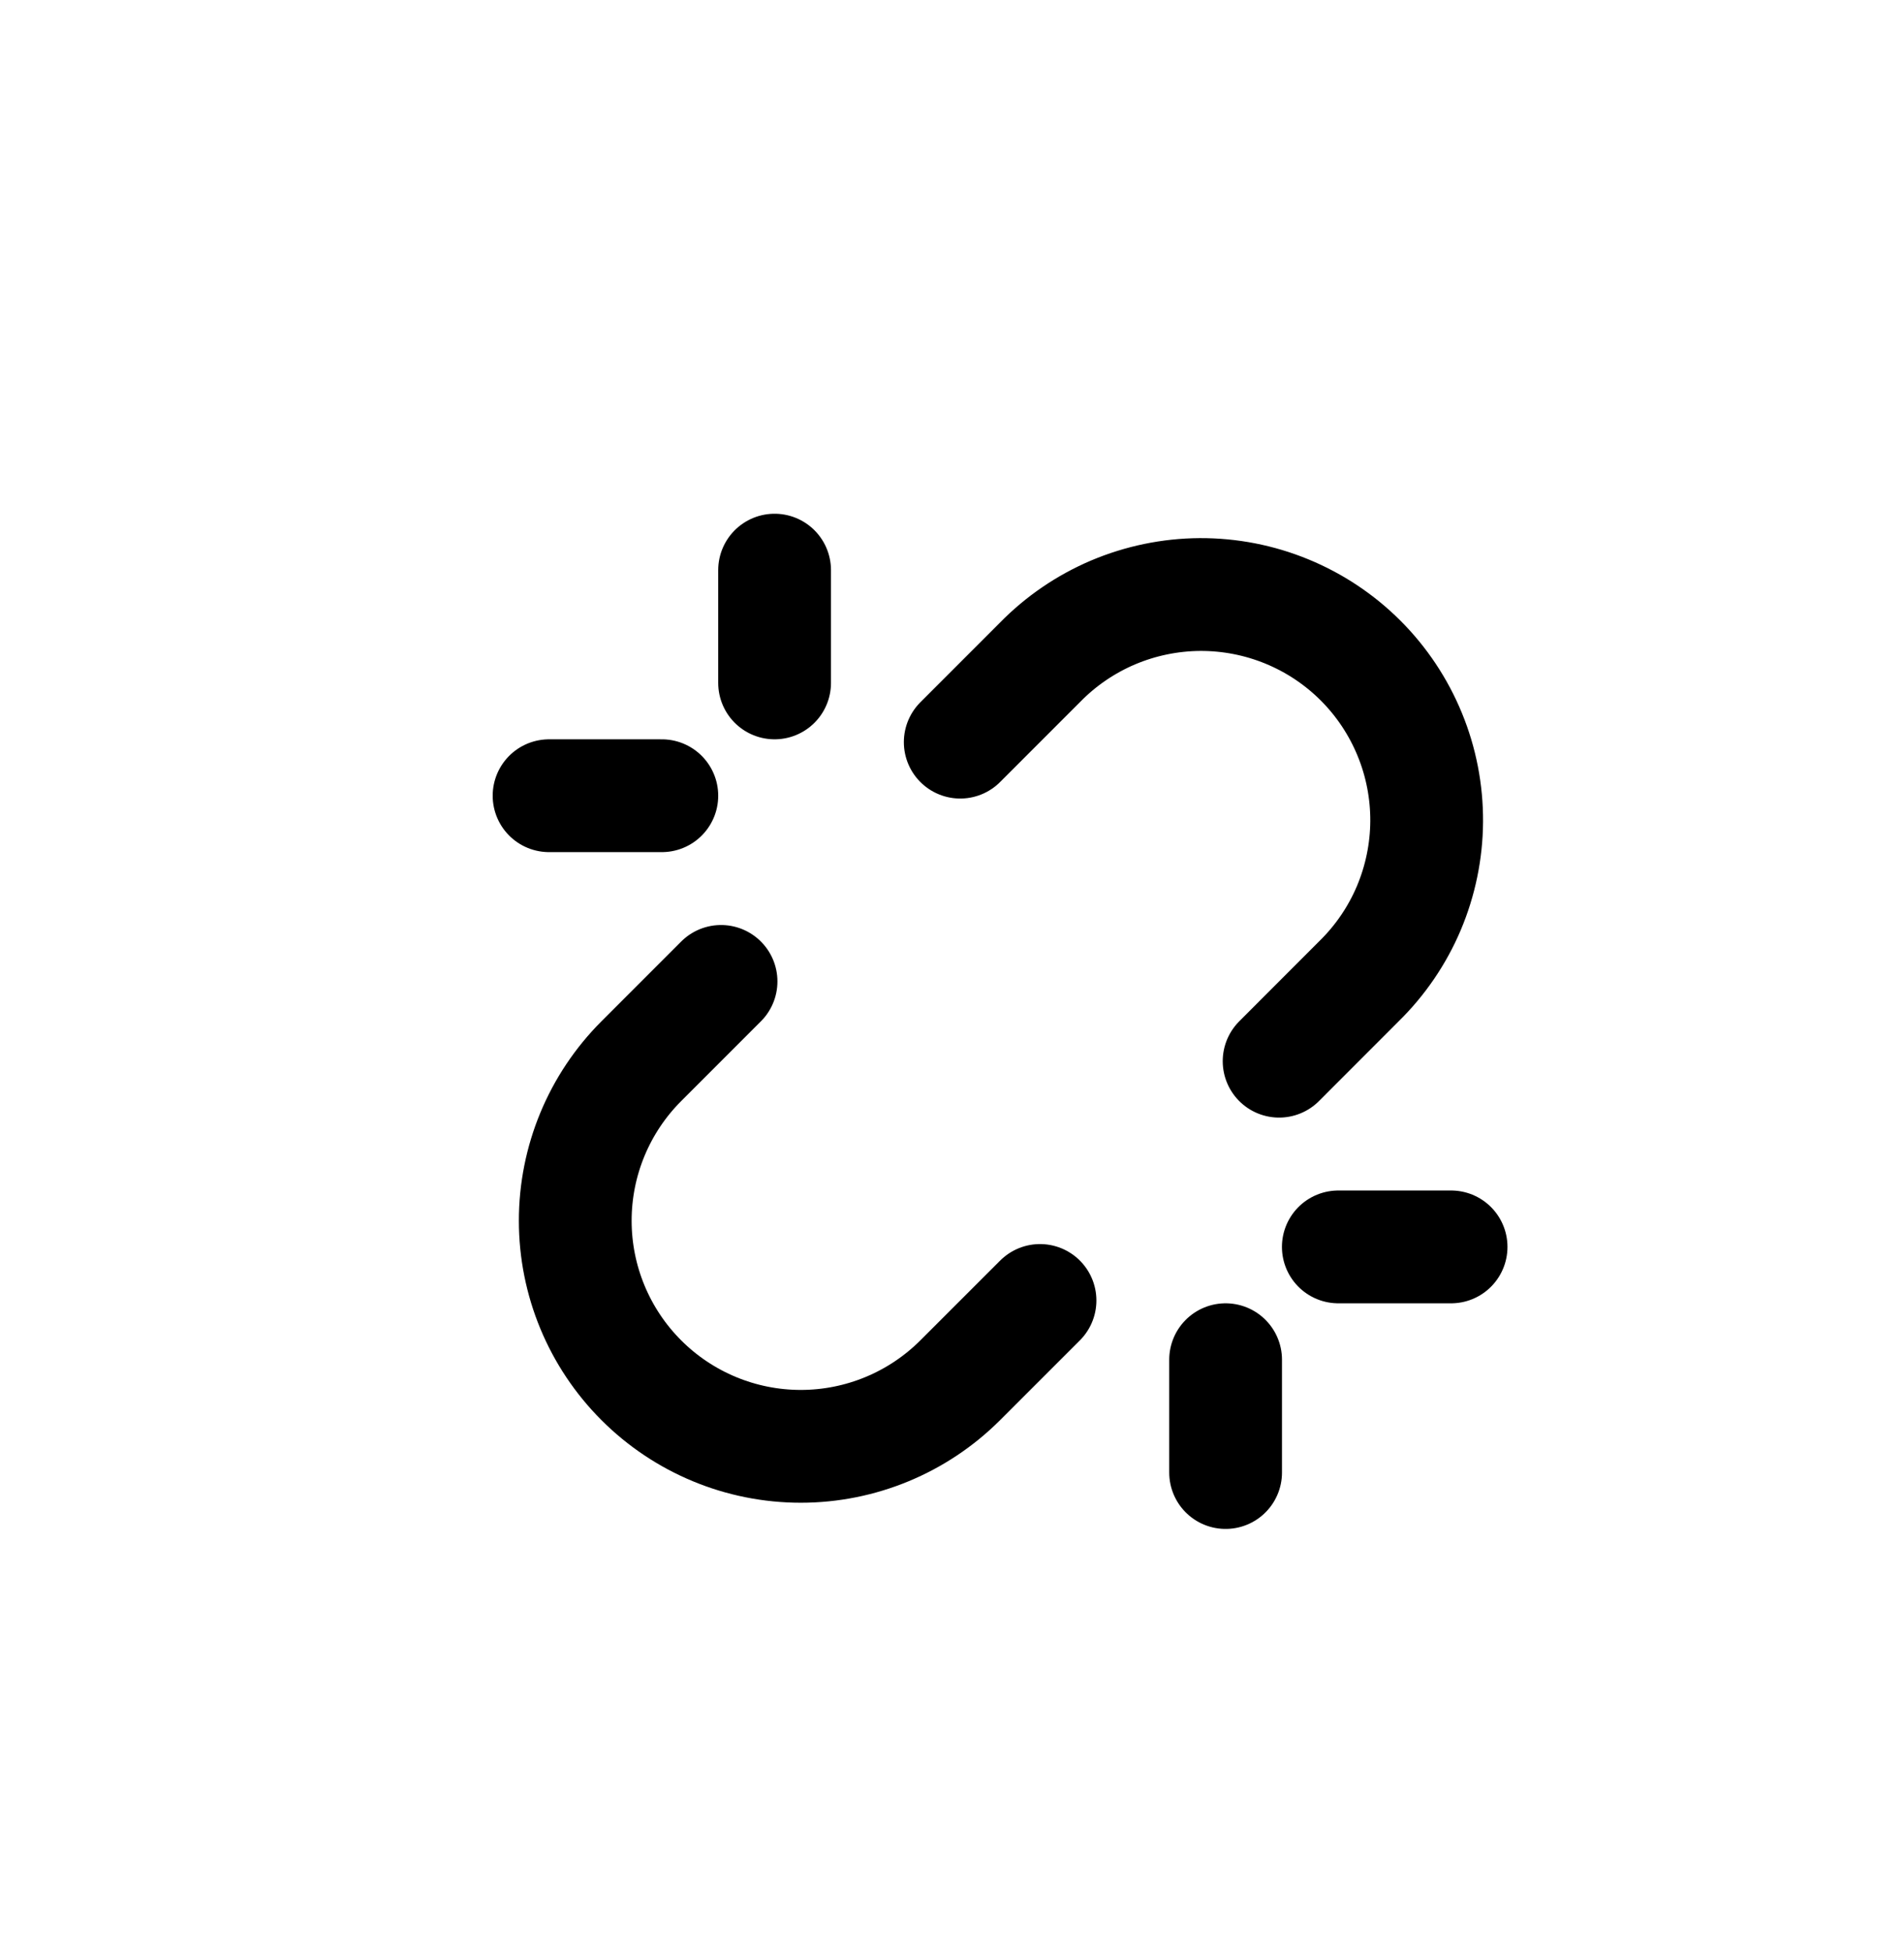 <svg width="40" height="41" viewBox="0 0 40 41" fill="none" xmlns="http://www.w3.org/2000/svg">
<path d="M25.748 30.923V28.554M28.116 26.185H30.485M15.148 20.61L13.473 22.285C12.584 23.174 12.085 24.378 12.085 25.635C12.085 26.892 12.584 28.096 13.473 28.985C14.361 29.873 15.566 30.373 16.823 30.373C18.079 30.373 19.284 29.873 20.173 28.985L21.849 27.31M13.904 16.71H11.535M16.273 11.973V14.341M20.173 15.585L21.848 13.91C22.286 13.462 22.808 13.106 23.385 12.861C23.962 12.617 24.582 12.489 25.208 12.485C25.835 12.482 26.456 12.603 27.035 12.841C27.615 13.079 28.142 13.43 28.585 13.873C29.028 14.316 29.378 14.843 29.616 15.422C29.855 16.002 29.975 16.623 29.972 17.25C29.968 17.876 29.84 18.496 29.596 19.073C29.351 19.65 28.994 20.172 28.546 20.61L26.872 22.285" stroke="black" stroke-width="2.369" stroke-linecap="round" stroke-linejoin="round"/>
</svg>
